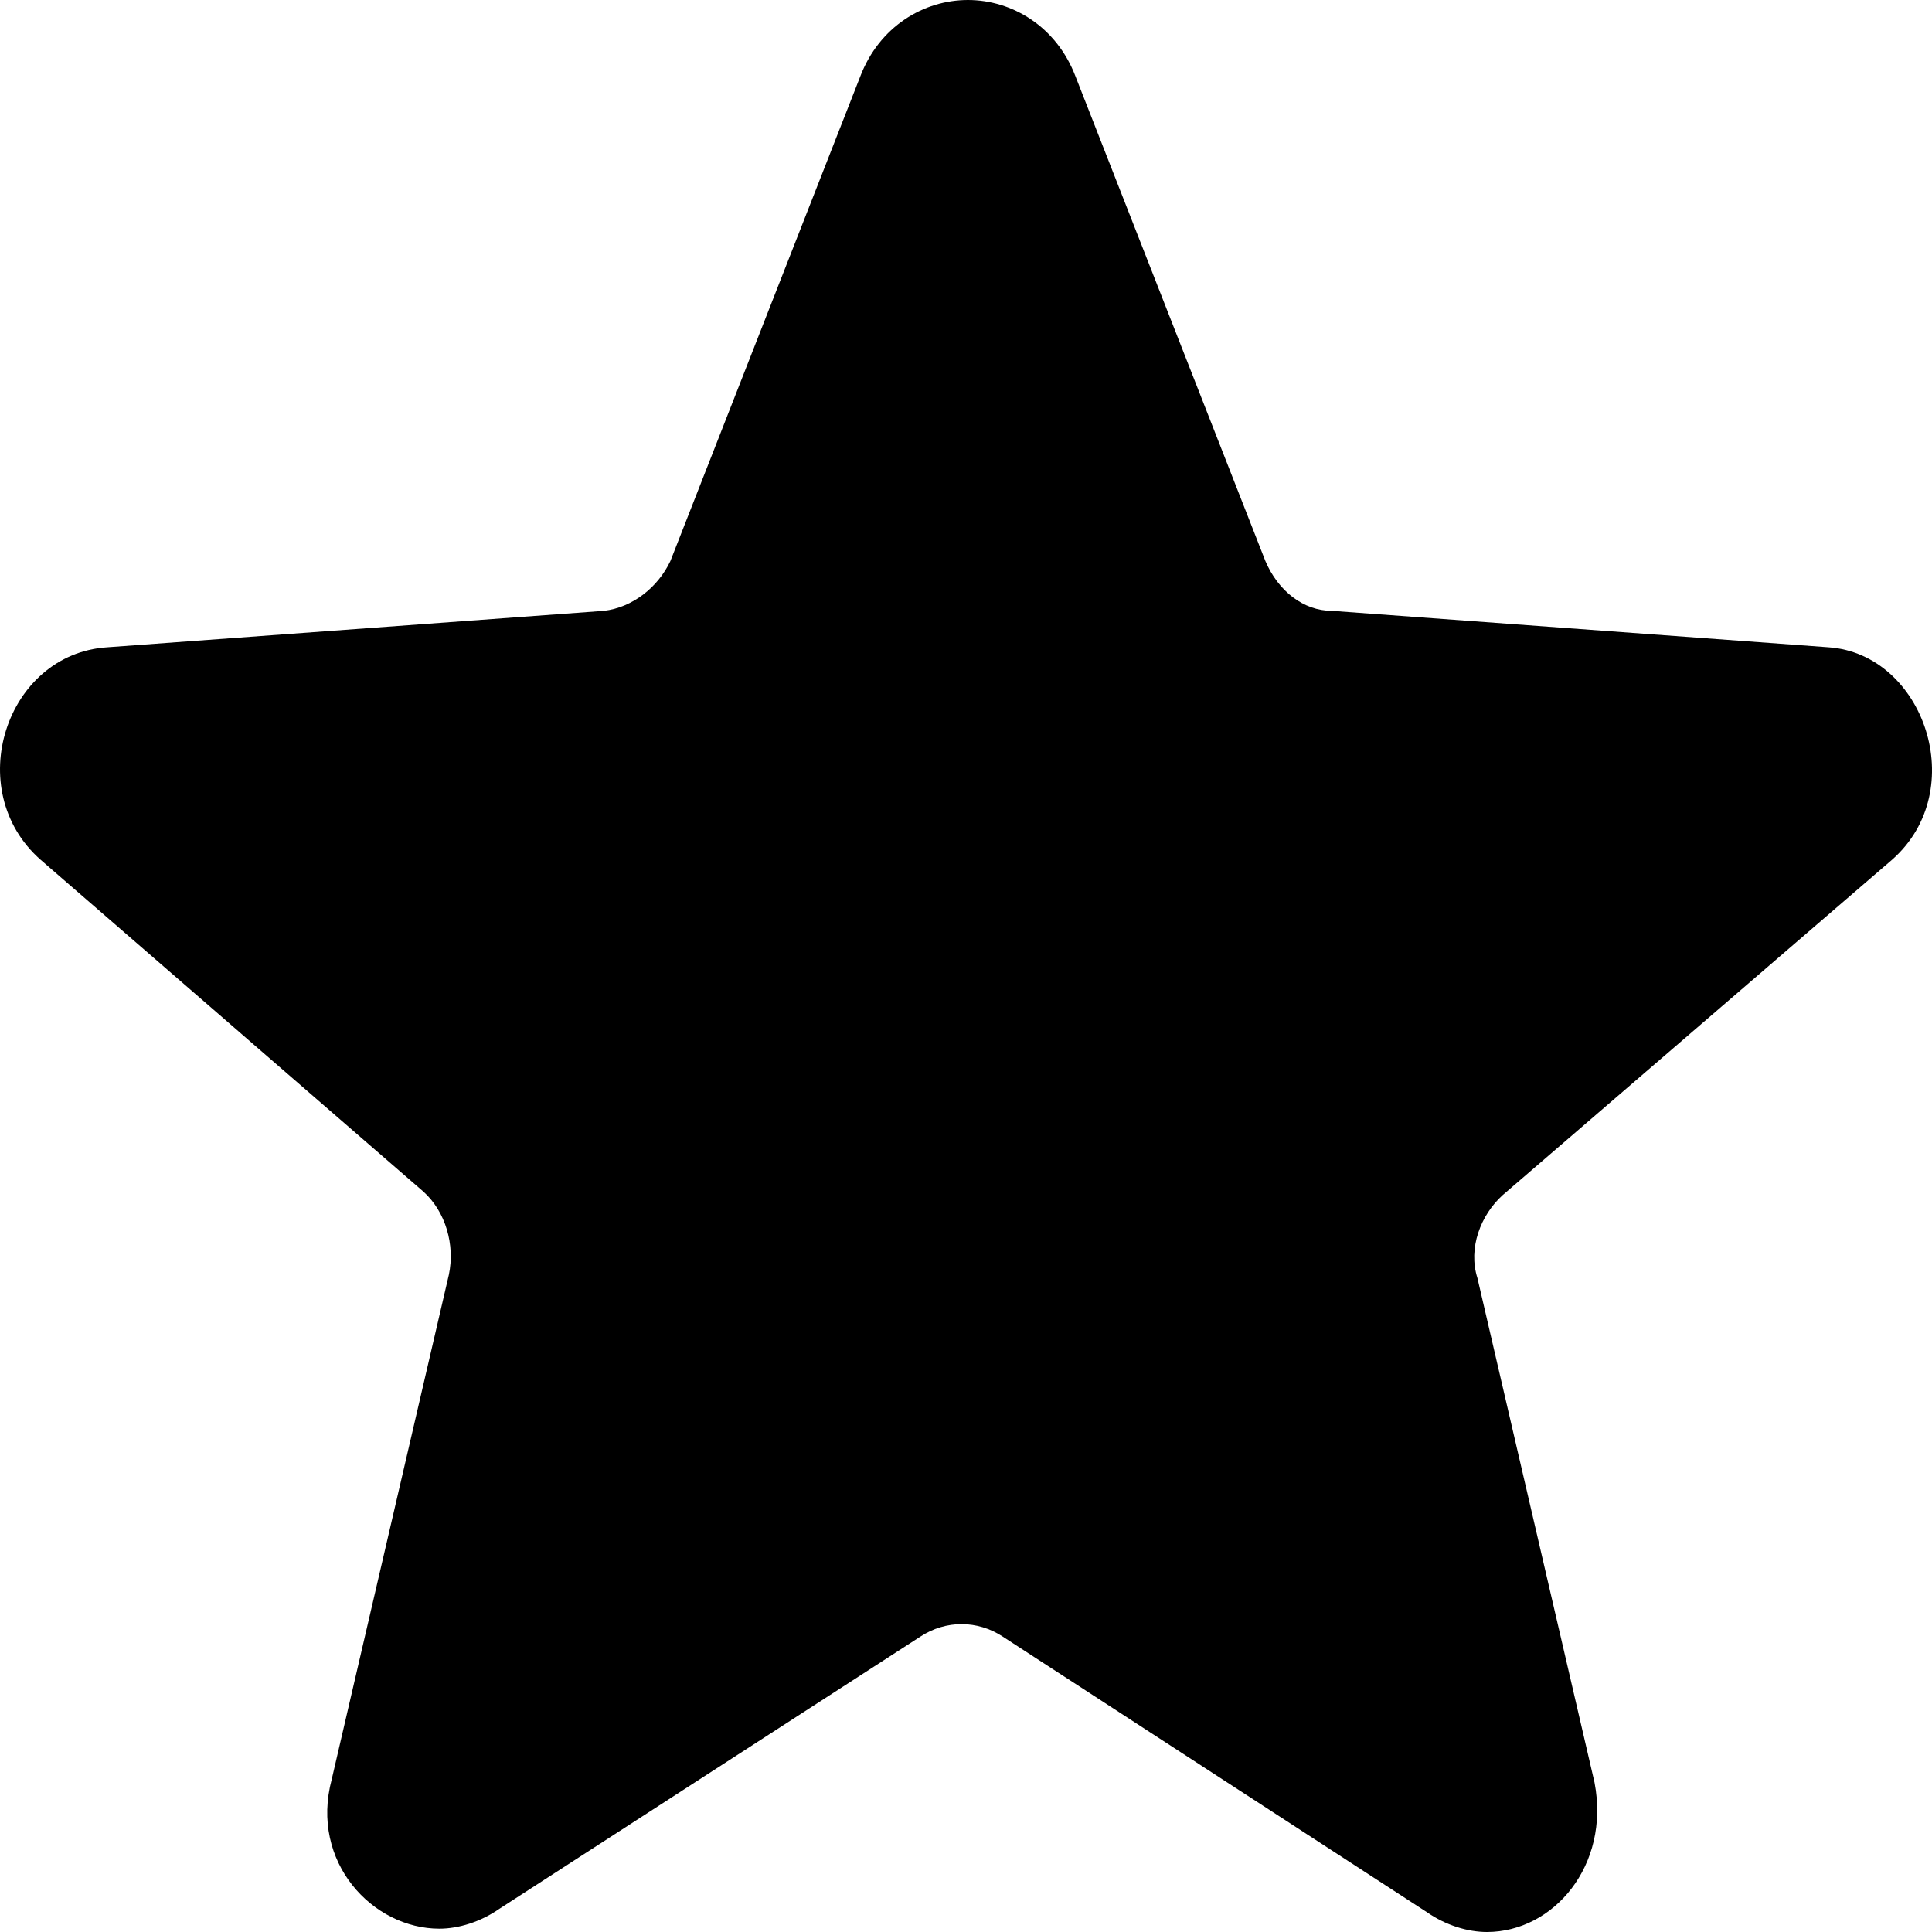 <svg width="24" height="24" viewBox="0 0 24 24" fill="none" xmlns="http://www.w3.org/2000/svg">
<path d="M23.504 10.68L18.668 14.845C18.393 15.093 18.235 15.505 18.353 15.876L19.808 22.144C20.005 23.175 19.297 24 18.471 24C18.235 24 17.96 23.918 17.724 23.753L12.456 20.33C12.142 20.124 11.748 20.124 11.434 20.33L6.205 23.711C5.969 23.876 5.694 23.959 5.458 23.959C4.632 23.959 3.846 23.134 4.121 22.103L5.576 15.835C5.654 15.464 5.536 15.052 5.261 14.804L0.504 10.68C-0.479 9.814 0.072 8.124 1.33 8.041L7.502 7.588C7.856 7.546 8.171 7.299 8.328 6.969L10.687 0.948C10.923 0.33 11.473 7.62939e-06 12.024 7.62939e-06C12.574 7.62939e-06 13.124 0.33 13.36 0.948L15.719 6.969C15.877 7.34 16.191 7.588 16.545 7.588L22.717 8.041C23.897 8.124 24.487 9.814 23.504 10.68Z" fill="black"/>
</svg>